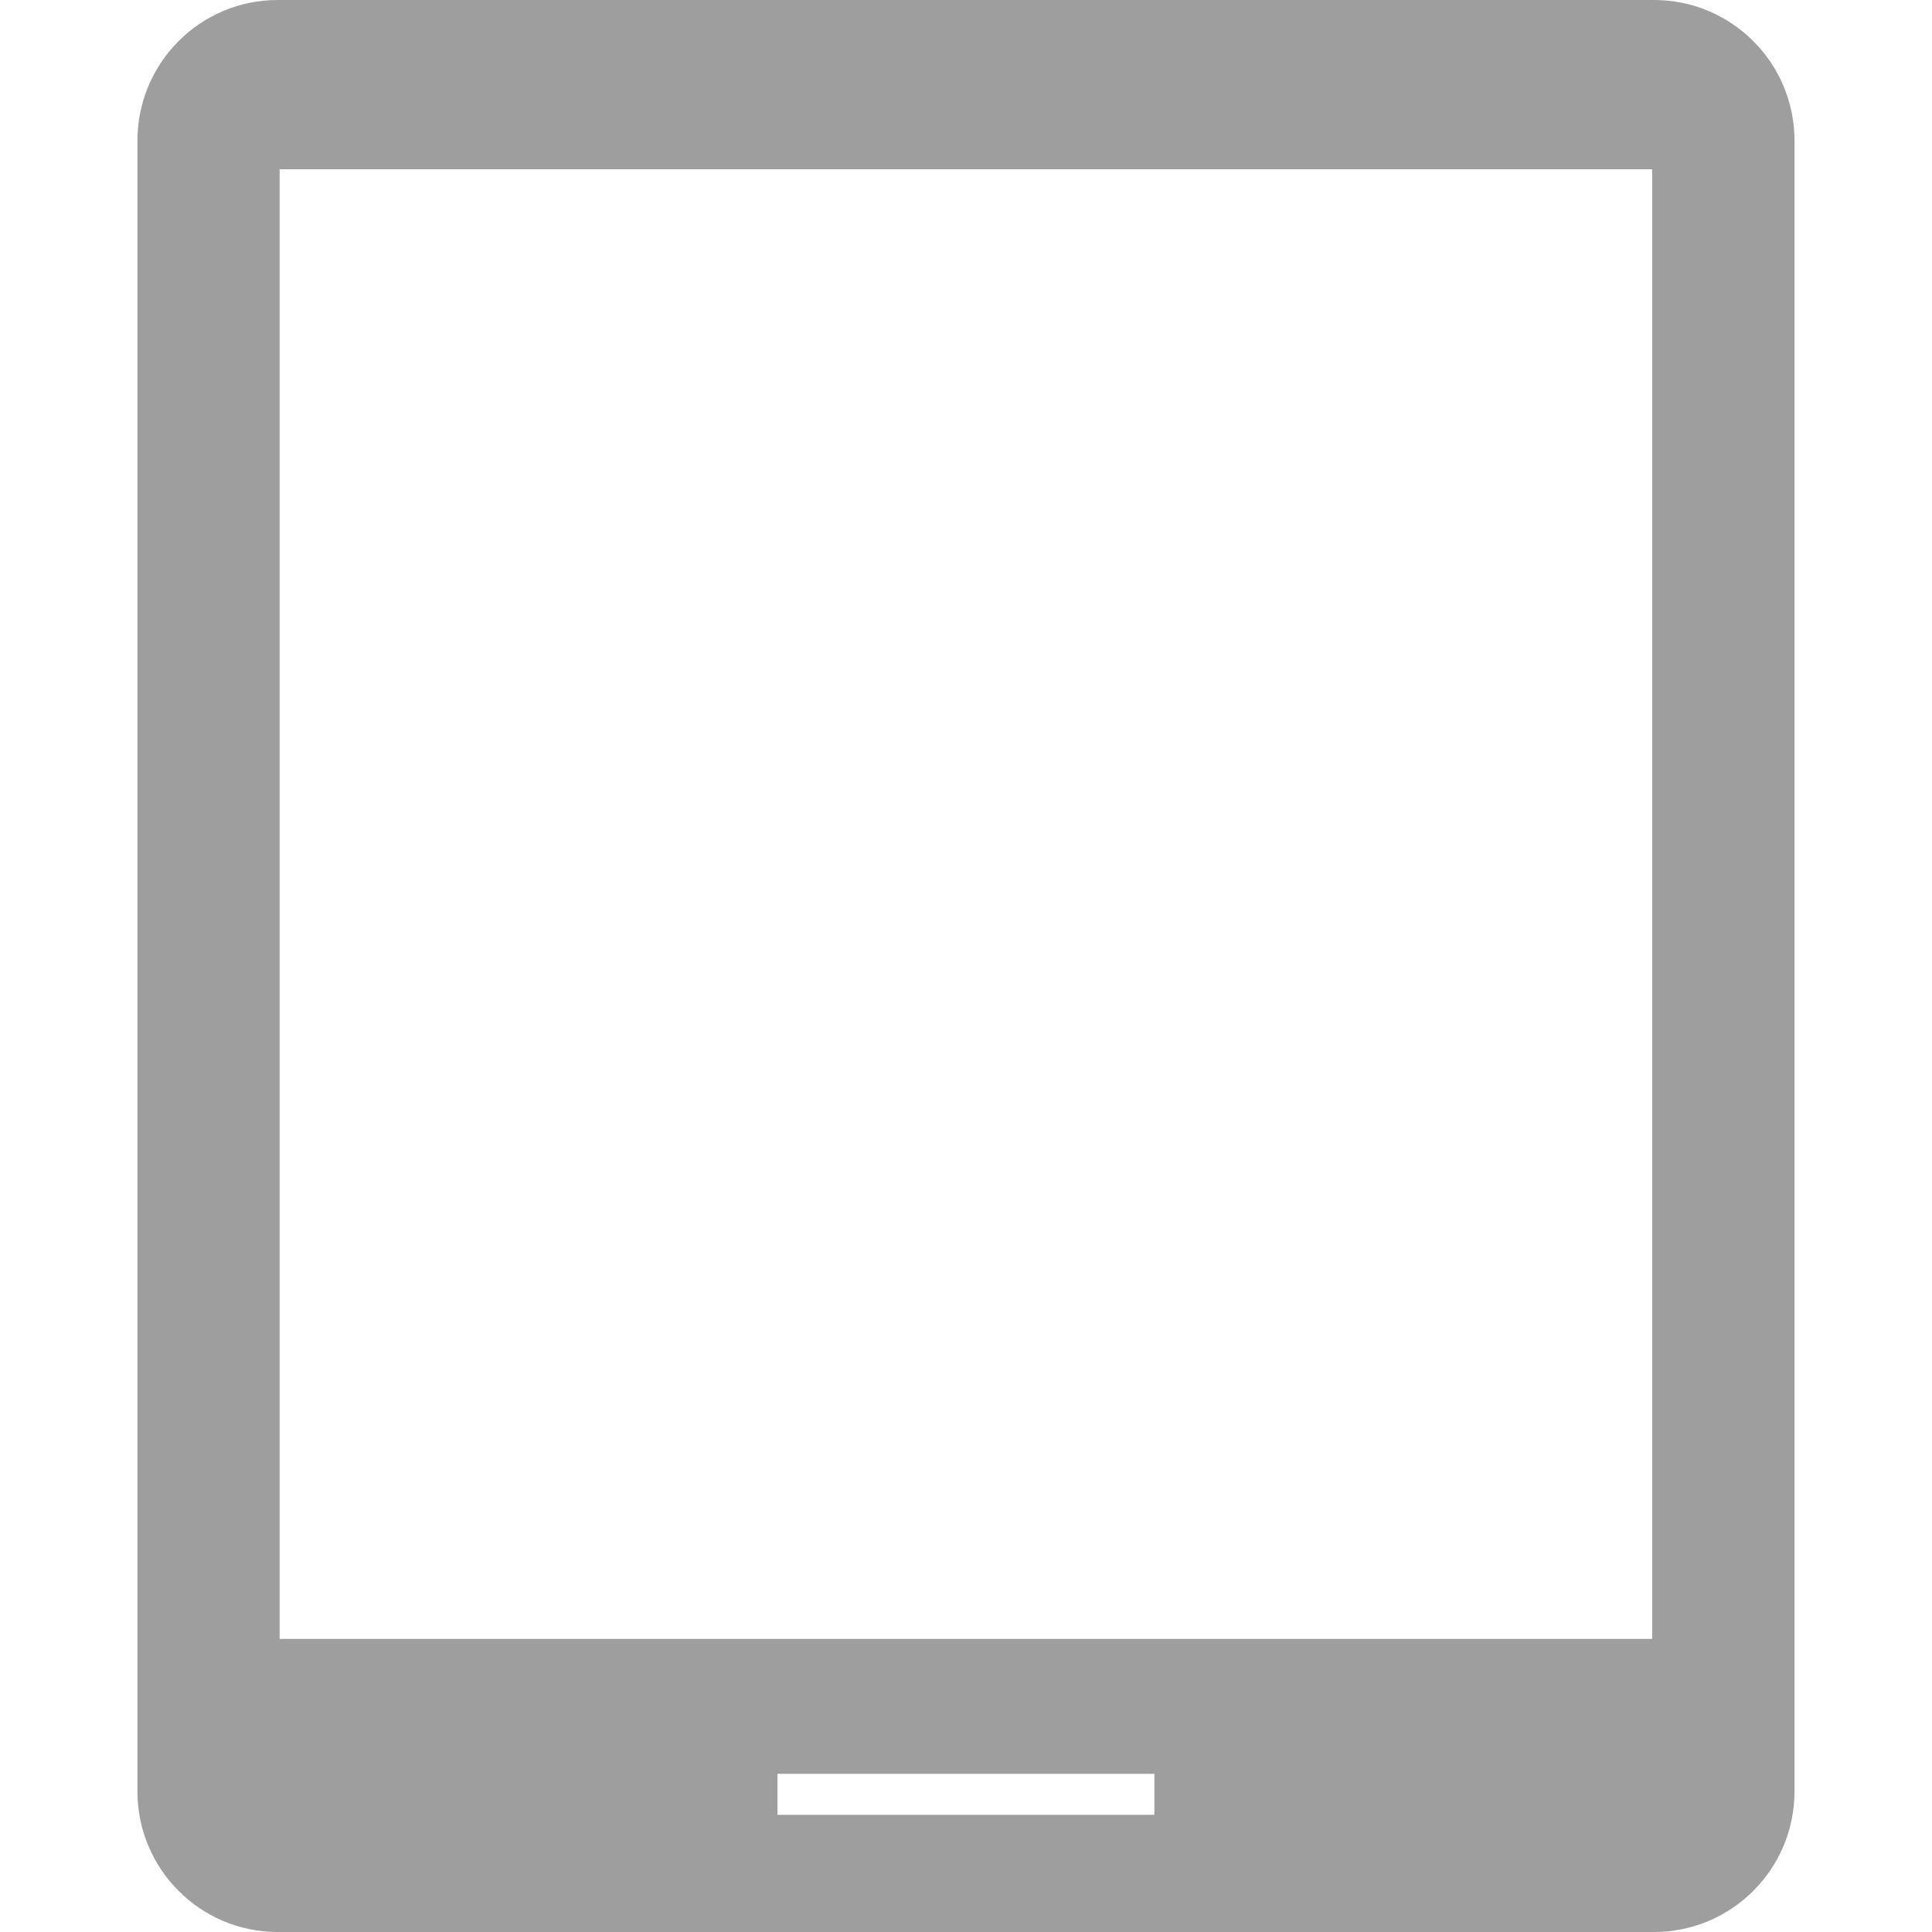 <?xml version="1.0" encoding="iso-8859-1"?>
<!-- Generator: Adobe Illustrator 18.1.1, SVG Export Plug-In . SVG Version: 6.00 Build 0)  -->
<svg version="1.1" id="Capa_1"
	xmlns="http://www.w3.org/2000/svg"
	xmlns:xlink="http://www.w3.org/1999/xlink" x="0px" y="0px" viewBox="0 0 31.685 31.685" style="enable-background:new 0 0 31.685 31.685;" xml:space="preserve" fill="#9e9e9e">
	<g>
		<path d="M27.125,0H4.555C3.281,0,2.254,1.034,2.254,2.309v27.07c0,1.271,1.027,2.306,2.301,2.306h22.57
		c1.275,0,2.305-1.034,2.305-2.306V2.309C29.431,1.034,28.4,0,27.125,0z M27.096,26.878H4.586V2.776h22.51
		C27.097,2.776,27.097,26.878,27.096,26.878z M18.932,29.764H12.75v-0.673h6.182V29.764z"/>
		<g>
		</g>
		<g>
		</g>
		<g>
		</g>
		<g>
		</g>
		<g>
		</g>
		<g>
		</g>
		<g>
		</g>
		<g>
		</g>
		<g>
		</g>
		<g>
		</g>
		<g>
		</g>
		<g>
		</g>
		<g>
		</g>
		<g>
		</g>
		<g>
		</g>
	</g>
	<g>
	</g>
	<g>
	</g>
	<g>
	</g>
	<g>
	</g>
	<g>
	</g>
	<g>
	</g>
	<g>
	</g>
	<g>
	</g>
	<g>
	</g>
	<g>
	</g>
	<g>
	</g>
	<g>
	</g>
	<g>
	</g>
	<g>
	</g>
	<g>
	</g>
</svg>
